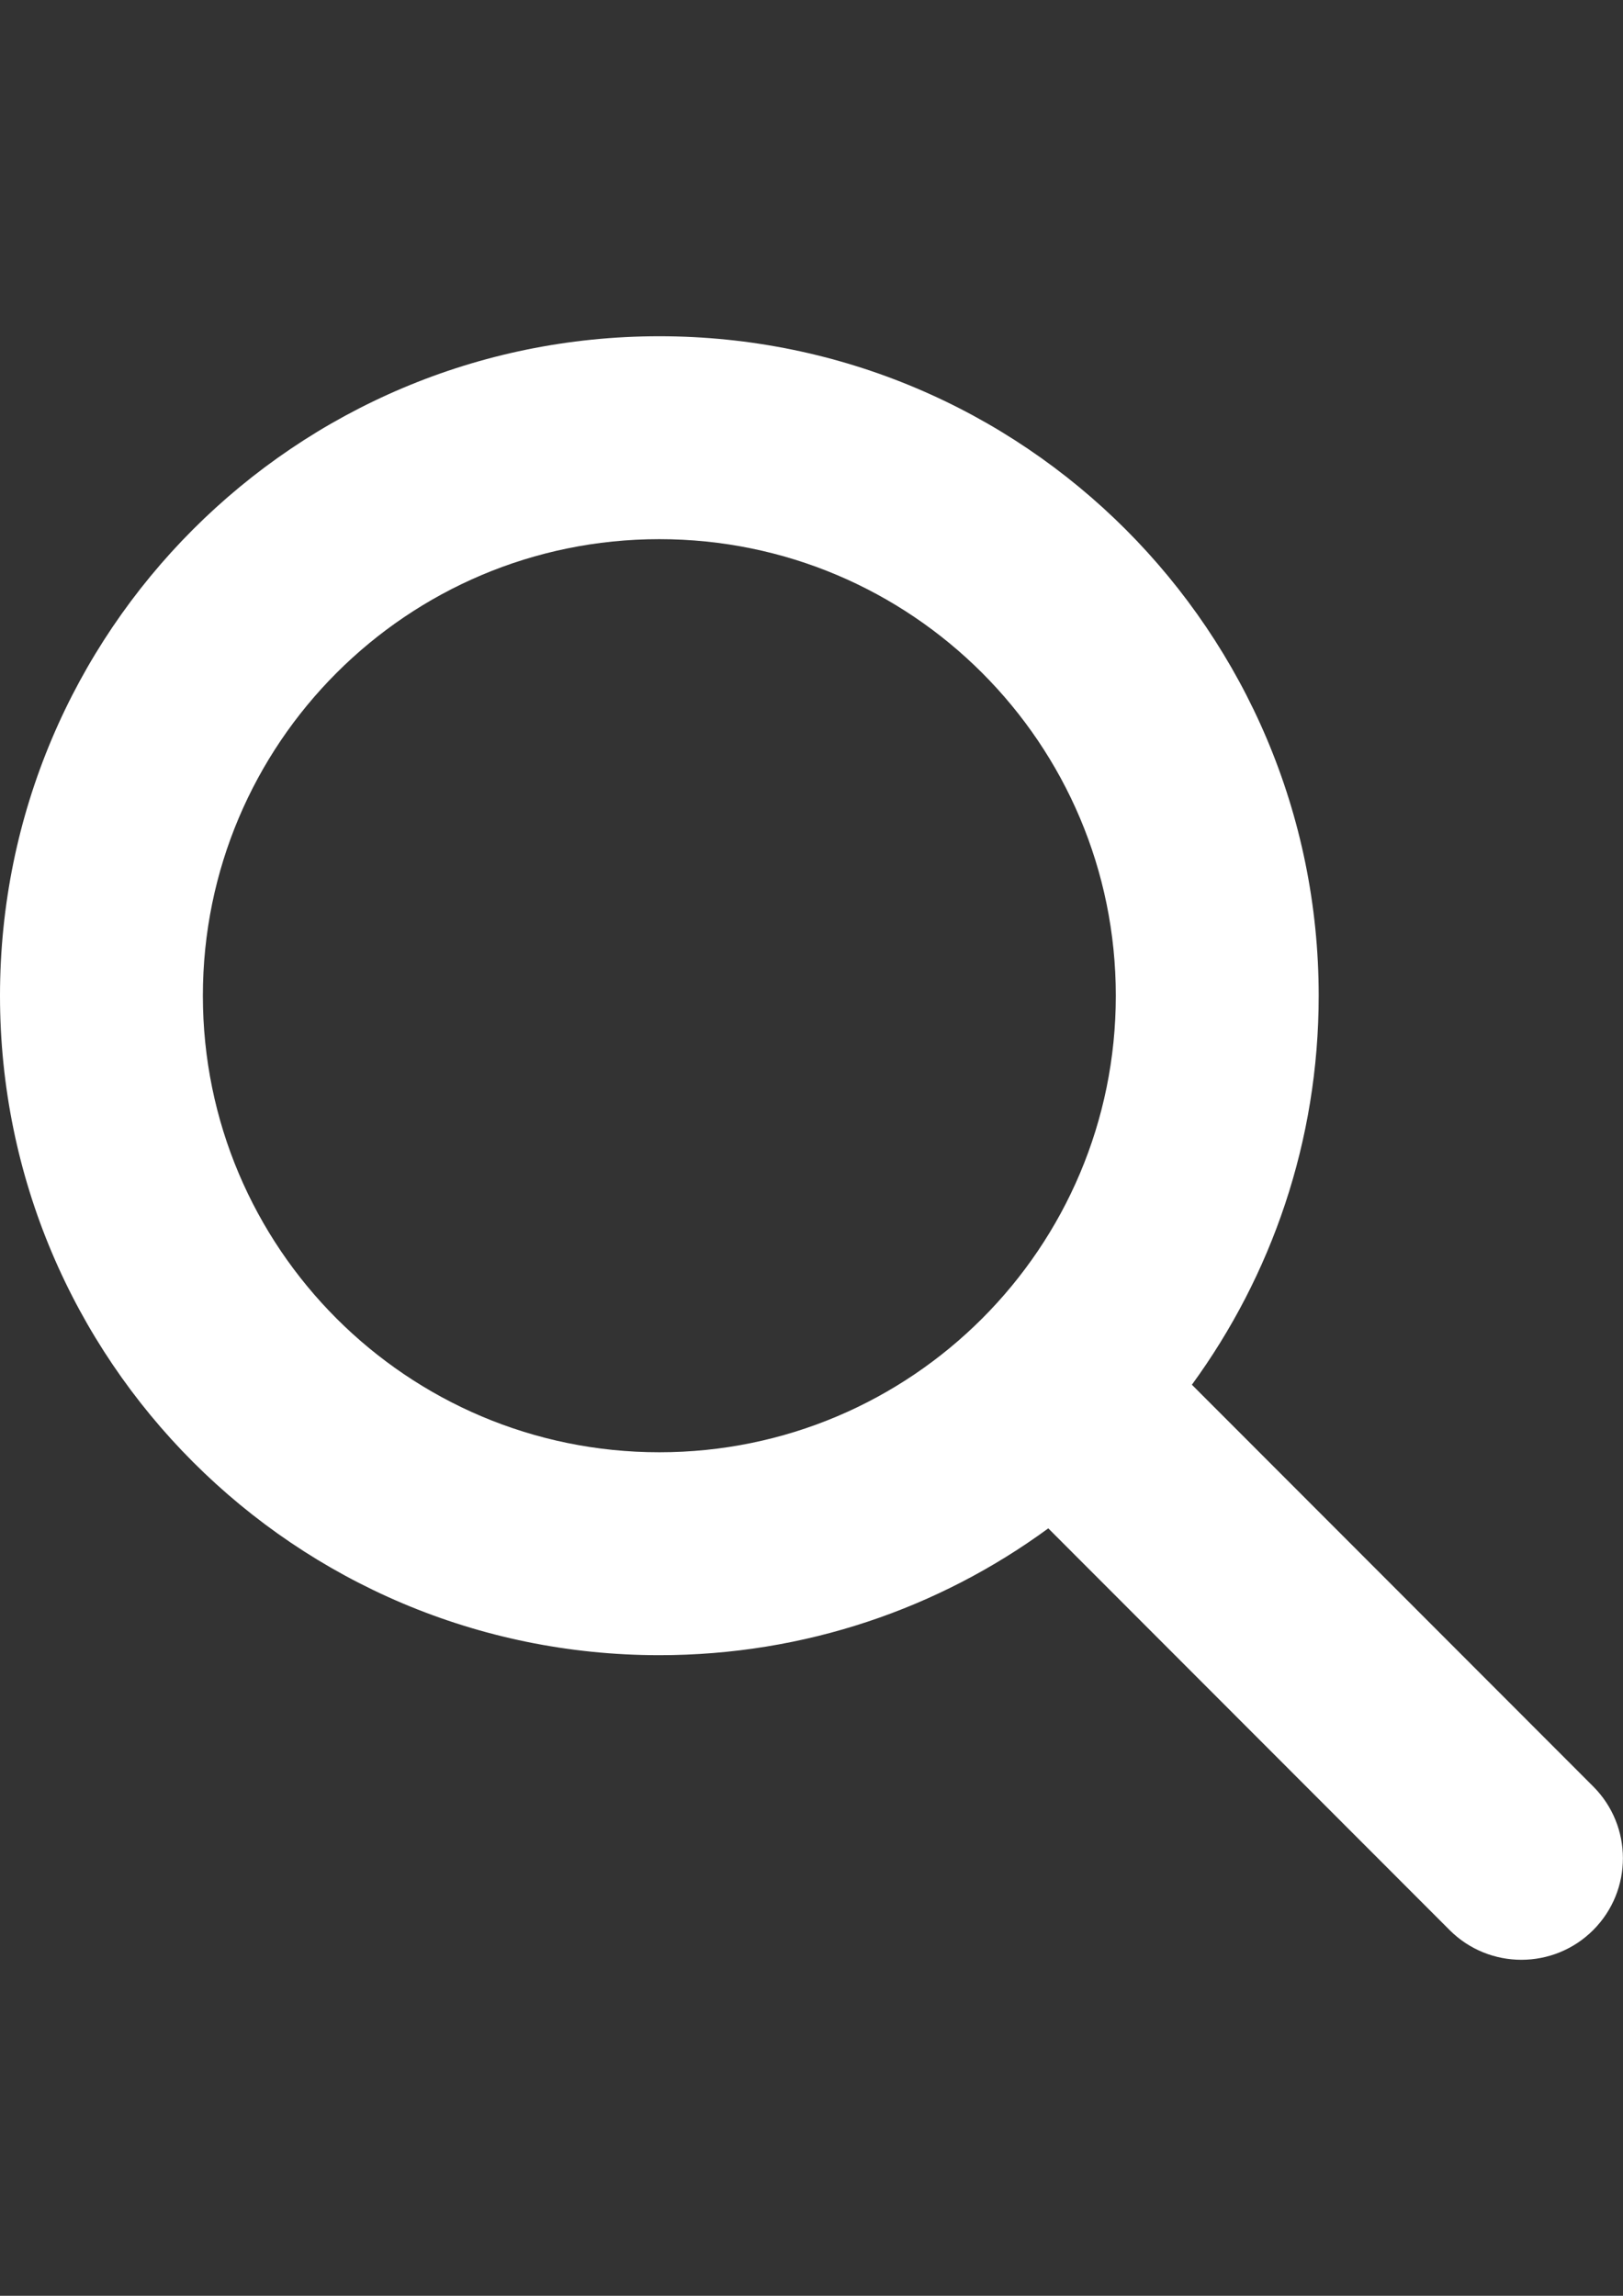 <?xml version="1.0" encoding="utf-8"?>
<!-- Generator: Adobe Illustrator 16.0.0, SVG Export Plug-In . SVG Version: 6.00 Build 0)  -->
<!DOCTYPE svg PUBLIC "-//W3C//DTD SVG 1.1//EN" "http://www.w3.org/Graphics/SVG/1.1/DTD/svg11.dtd">
<svg version="1.1" id="圖層_1" xmlns="http://www.w3.org/2000/svg" xmlns:xlink="http://www.w3.org/1999/xlink" x="0px" y="0px"
	 width="595.279px" height="841.89px" viewBox="0 0 595.279 841.89" enable-background="new 0 0 595.279 841.89"
	 xml:space="preserve">
<rect x="0" y="0" width="595.279" height="841.89" fill="#333333" stroke="none"/>
<path fill="#FFFFFF" d="M483.665,365.138c0,53.366-17.324,102.663-46.507,142.659l147.192,147.309
	c14.533,14.533,14.533,38.135,0,52.668s-38.135,14.533-52.668,0L384.49,560.464c-39.995,29.299-89.292,46.506-142.658,46.506
	C108.243,606.97,0,498.726,0,365.138c0-133.589,108.243-241.833,241.832-241.833C375.422,123.305,483.665,231.548,483.665,365.138z
	 M241.832,532.56c92.465,0,167.423-74.957,167.423-167.422c0-92.465-74.958-167.423-167.423-167.423S74.41,272.673,74.41,365.138
	C74.41,457.603,149.367,532.56,241.832,532.56z"/>
</svg>
